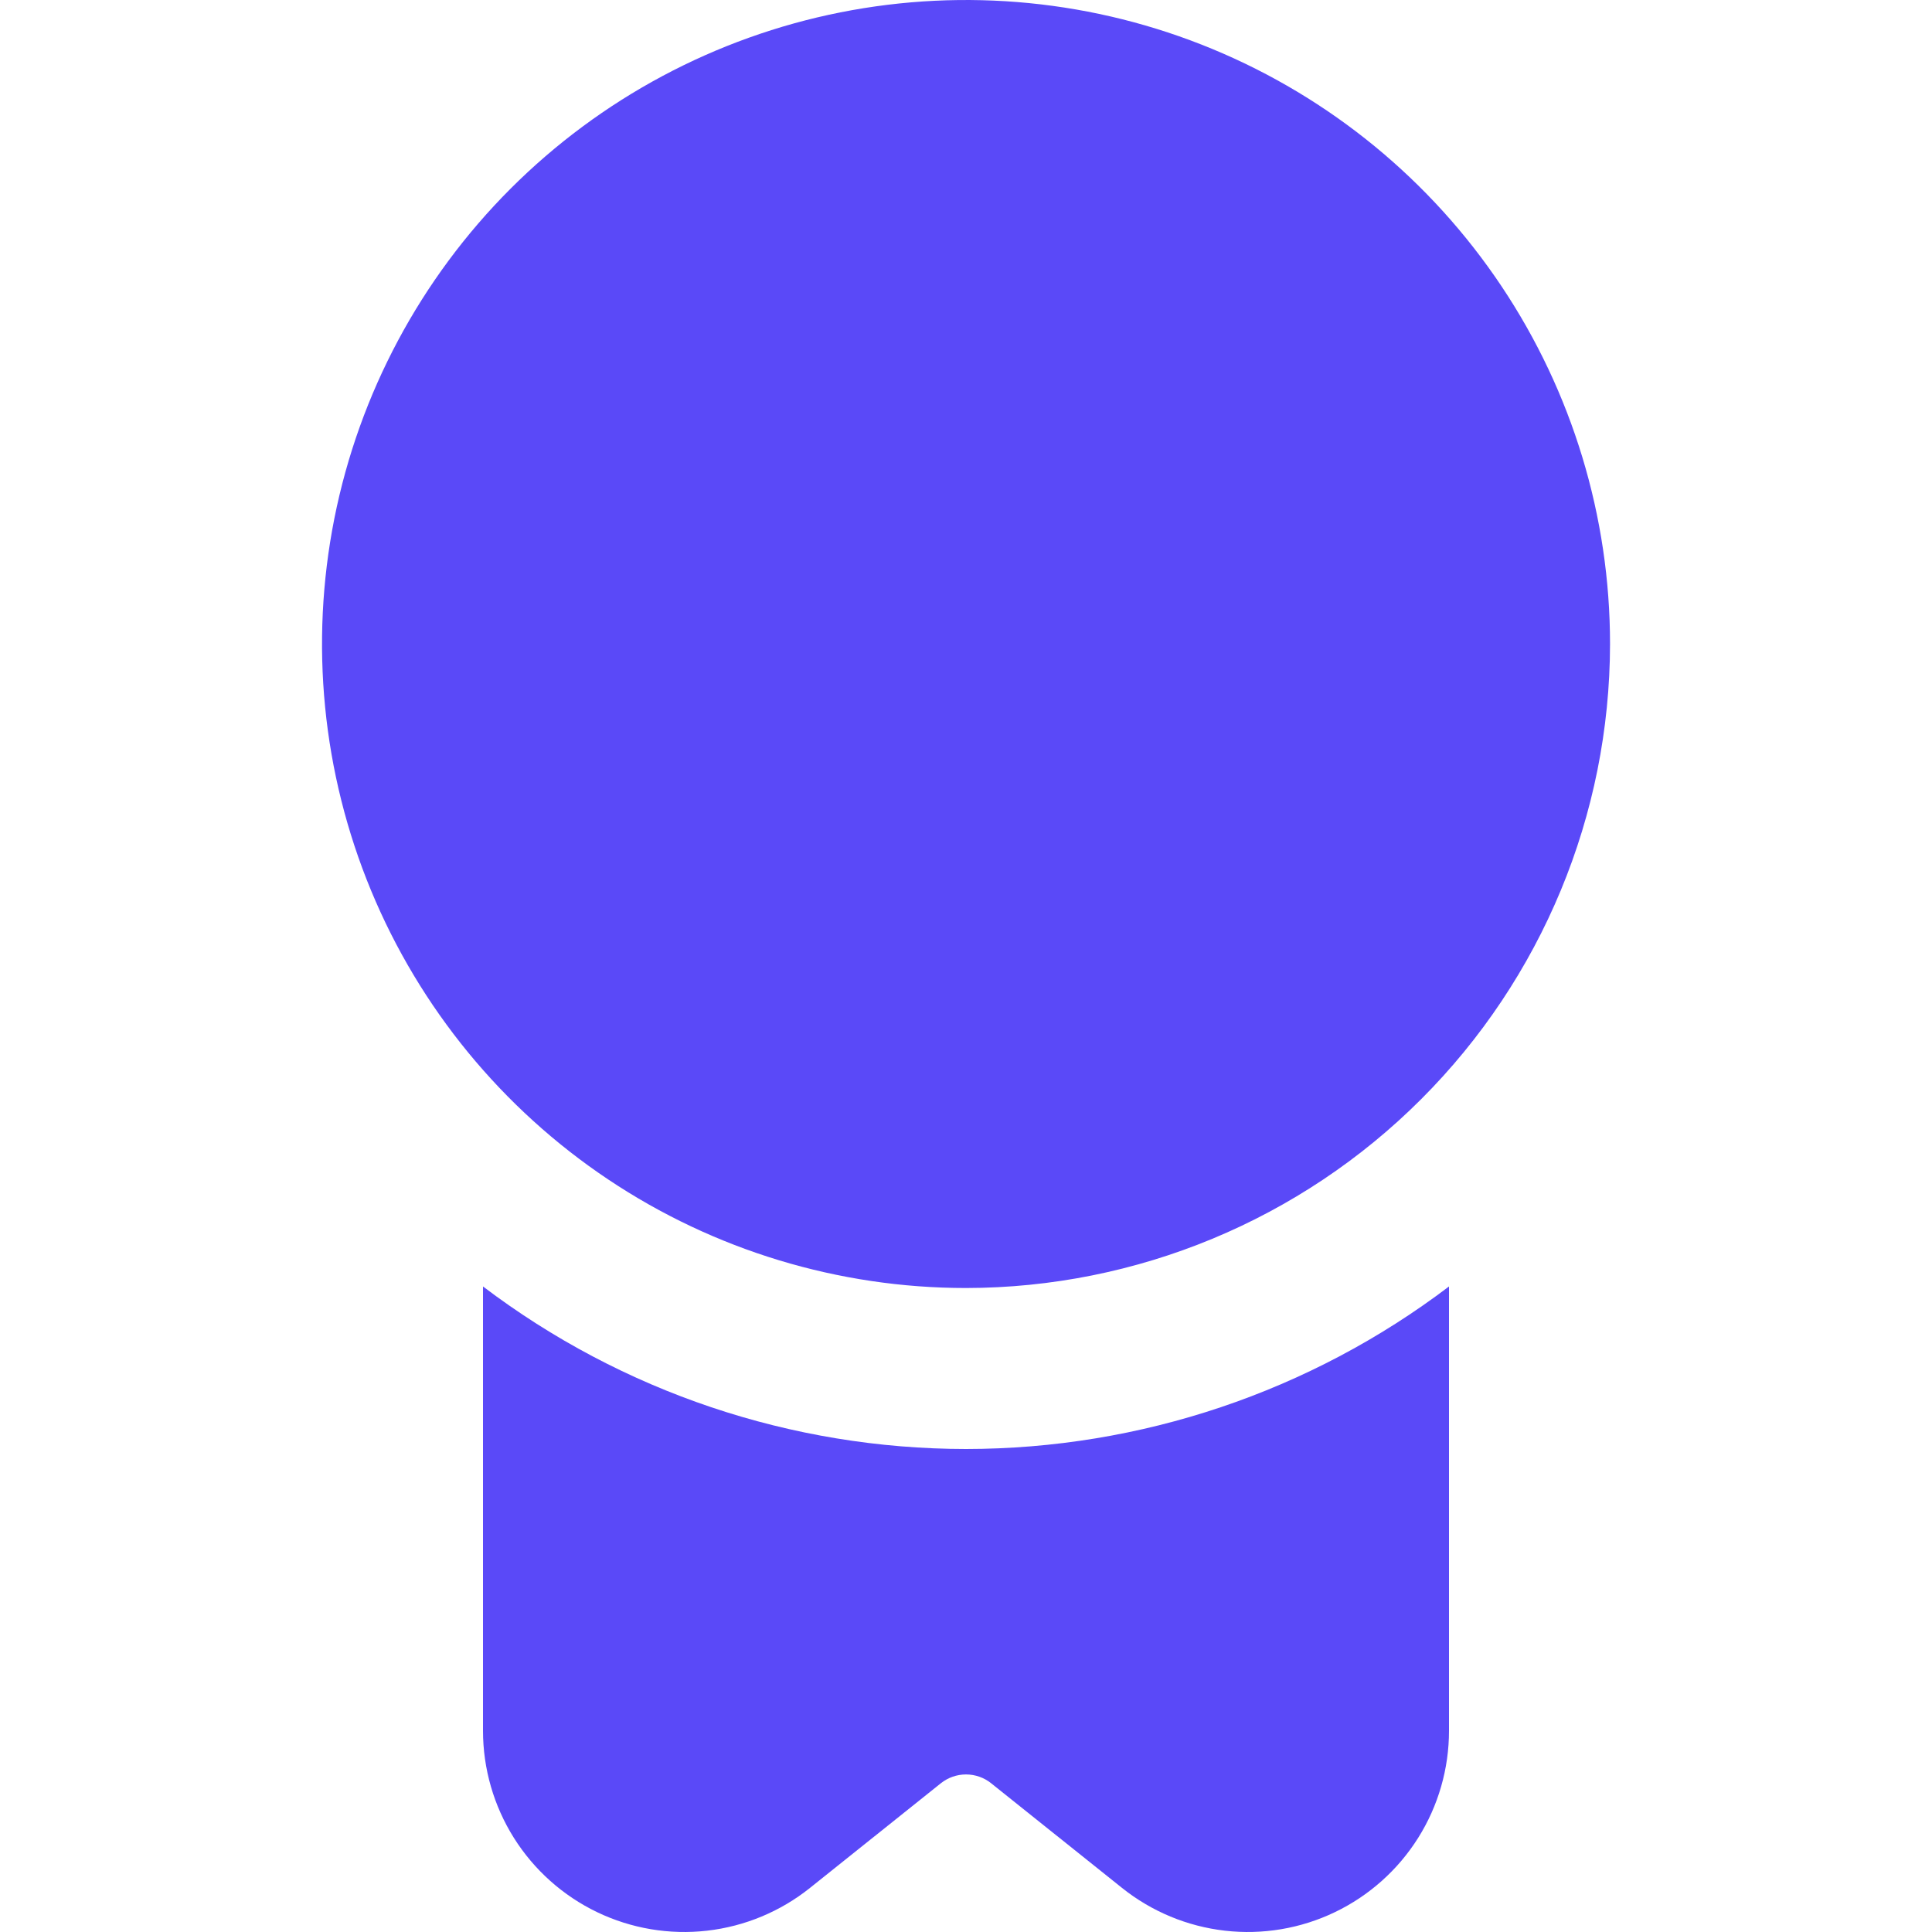 <svg width="40" height="40" viewBox="0 0 40 40" fill="none" xmlns="http://www.w3.org/2000/svg">
<g clip-path="url(#clip0_414_514)">
<path d="M20 26.667C17.363 26.667 14.785 25.885 12.593 24.42C10.4 22.954 8.691 20.872 7.682 18.436C6.673 15.999 6.409 13.319 6.923 10.732C7.438 8.146 8.708 5.77 10.572 3.905C12.437 2.041 14.813 0.771 17.399 0.256C19.985 -0.258 22.666 0.006 25.103 1.015C27.539 2.024 29.622 3.733 31.087 5.926C32.552 8.118 33.334 10.696 33.334 13.333C33.33 16.868 31.924 20.257 29.424 22.757C26.924 25.257 23.535 26.663 20 26.667ZM20 30C16.389 29.998 12.878 28.817 10 26.635V35.833C10 36.618 10.222 37.387 10.64 38.052C11.058 38.716 11.655 39.249 12.362 39.589C13.07 39.929 13.859 40.062 14.639 39.973C15.419 39.884 16.157 39.577 16.77 39.087L19.48 36.92C19.628 36.802 19.811 36.738 20 36.738C20.189 36.738 20.373 36.802 20.52 36.92L23.23 39.087C23.843 39.577 24.582 39.884 25.362 39.973C26.142 40.062 26.931 39.929 27.638 39.589C28.346 39.249 28.943 38.716 29.361 38.052C29.779 37.387 30 36.618 30 35.833V26.635C27.123 28.817 23.611 29.998 20 30Z" fill="#5A49F8"/>
</g>
<defs>
<clipPath id="clip0_414_514">
<rect width="40" height="40" fill="white"/>
</clipPath>
</defs>
</svg>
